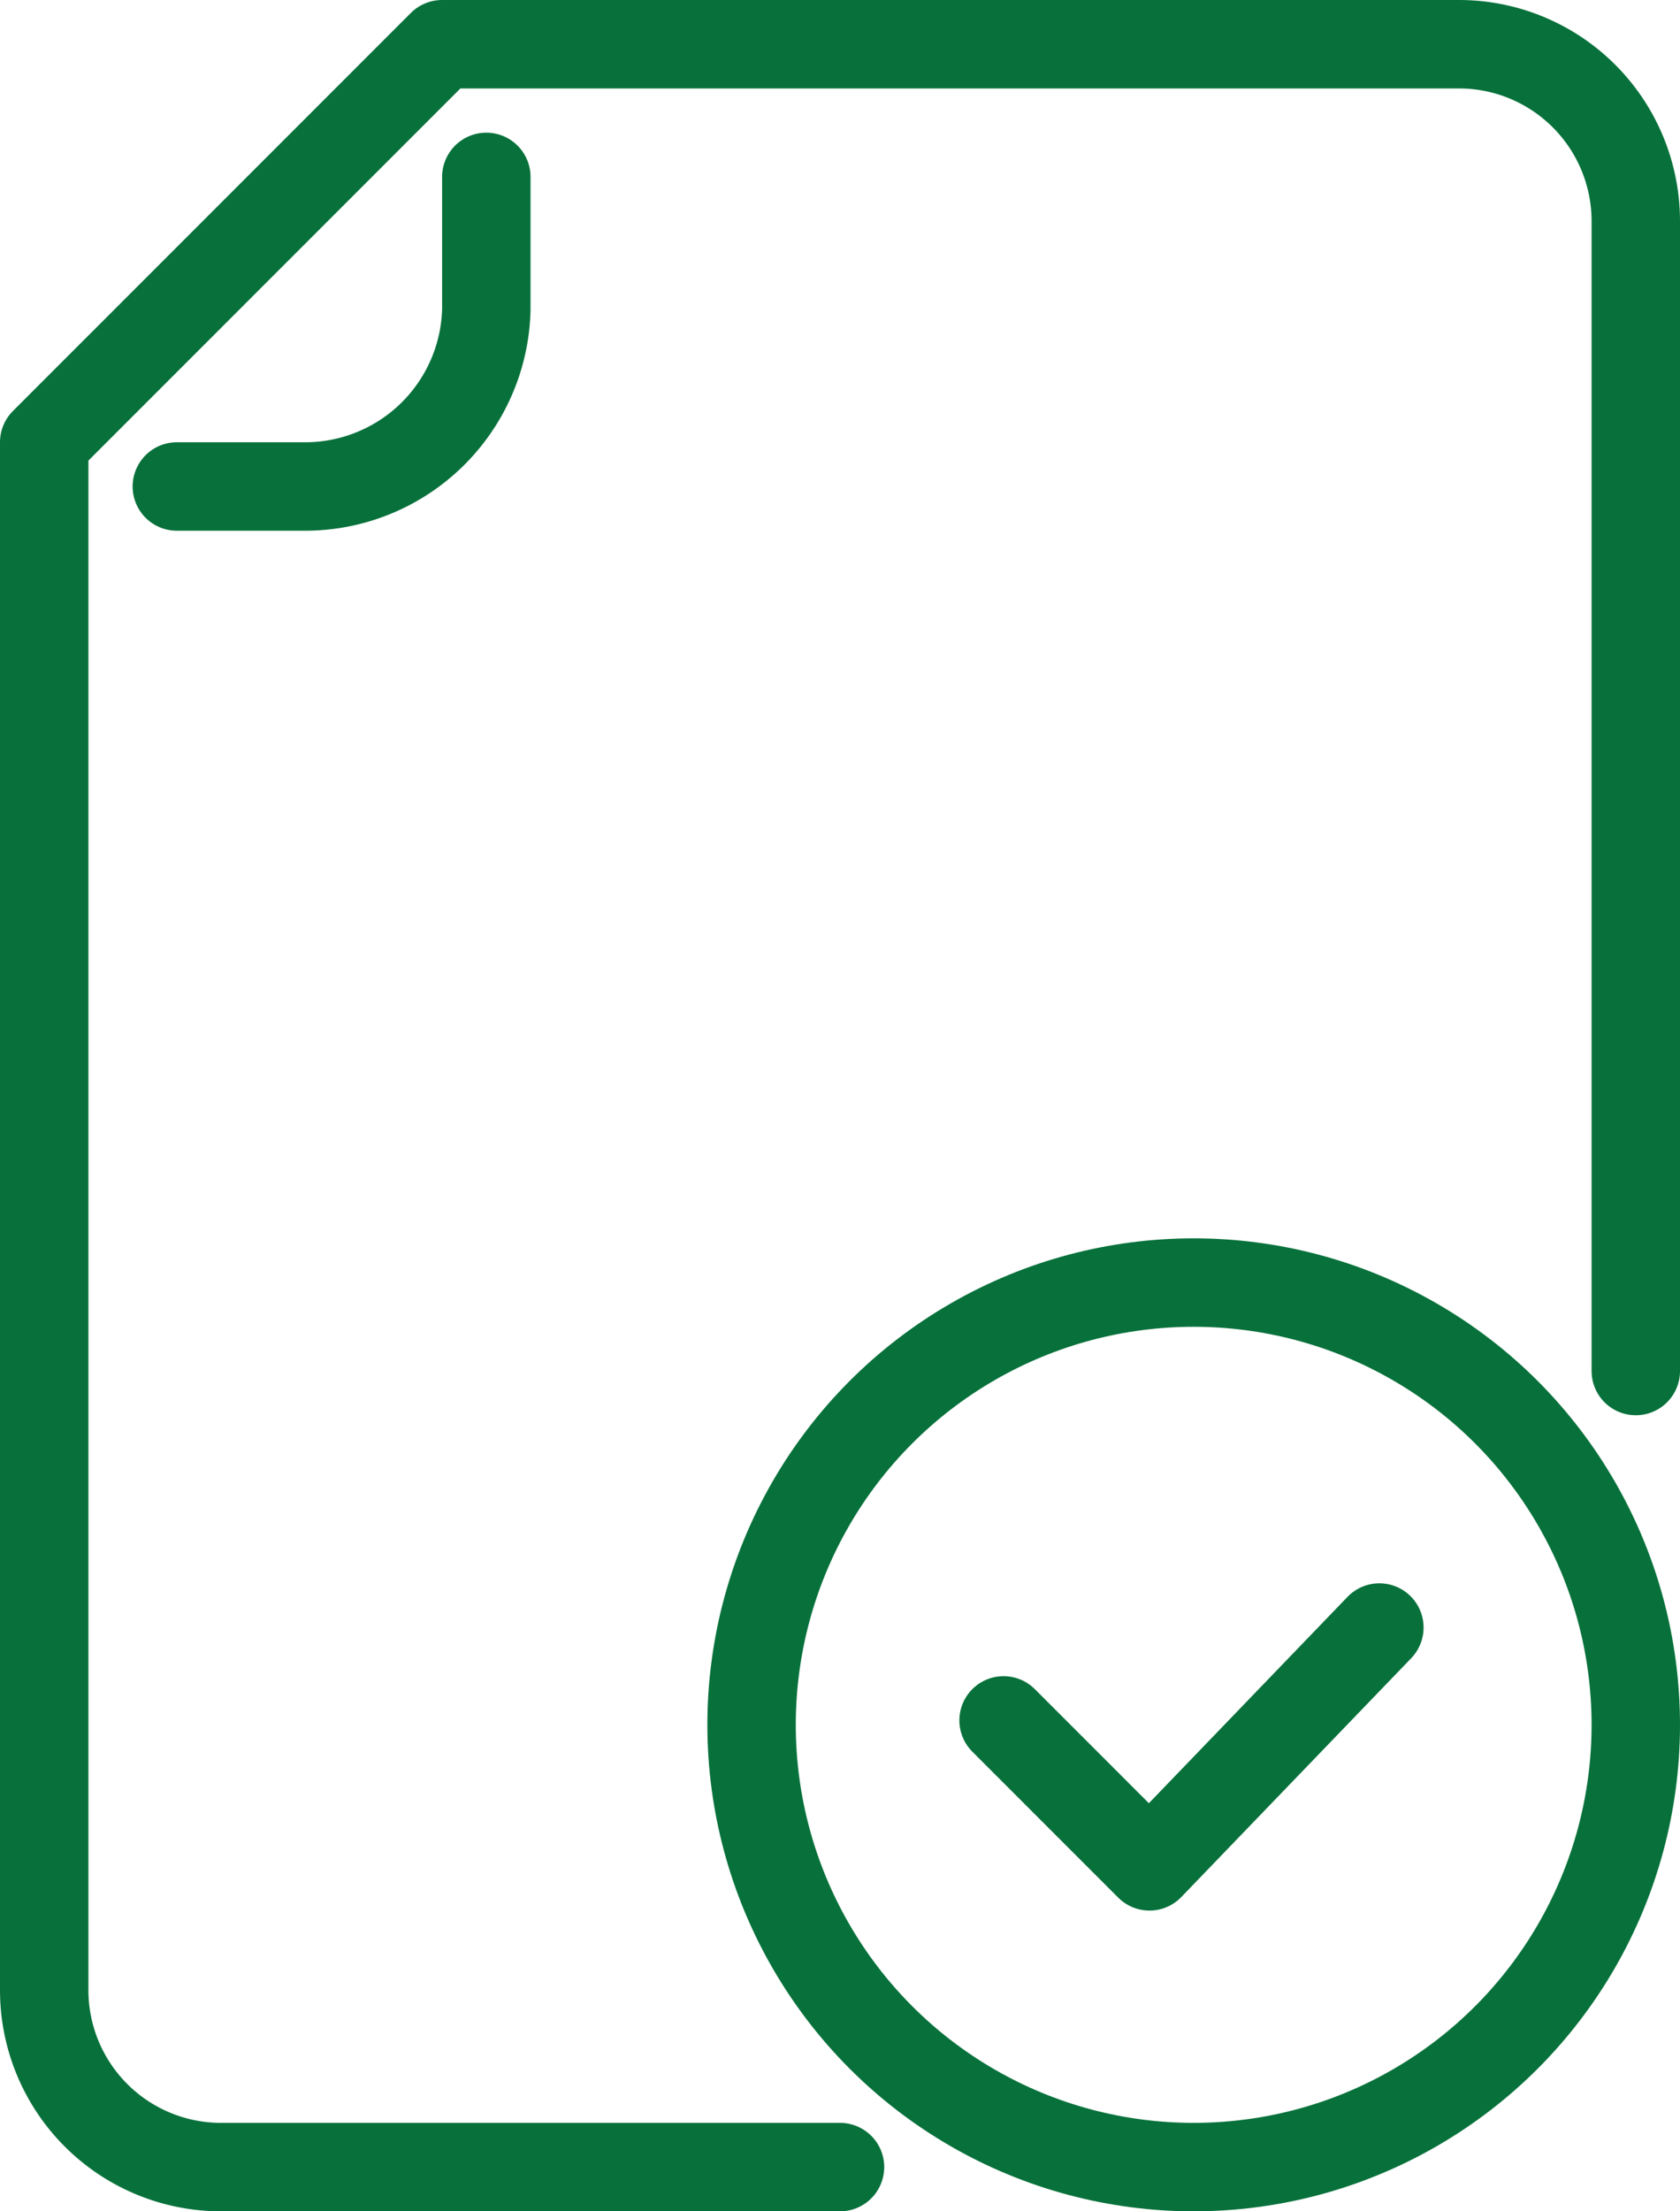 <svg xmlns="http://www.w3.org/2000/svg" viewBox="0 0 38 50"><defs><style>.cls-1{fill:none;stroke:#08713b;stroke-linecap:round;stroke-linejoin:round;stroke-width:2px;}</style></defs><g id="Layer_2" data-name="Layer 2"><g id="Layer_1-2" data-name="Layer 1"><path class="cls-1" d="M19,49H5a4,4,0,0,1-4-4V10l9-9H33a4,4,0,0,1,4,4V31"/><path class="cls-1" d="M11,4V7a4.1,4.1,0,0,1-4.1,4H4"/><circle class="cls-1" cx="27" cy="39" r="10"/><polyline class="cls-1" points="22.7 38.9 26 42.2 31.2 36.8"/></g></g></svg>